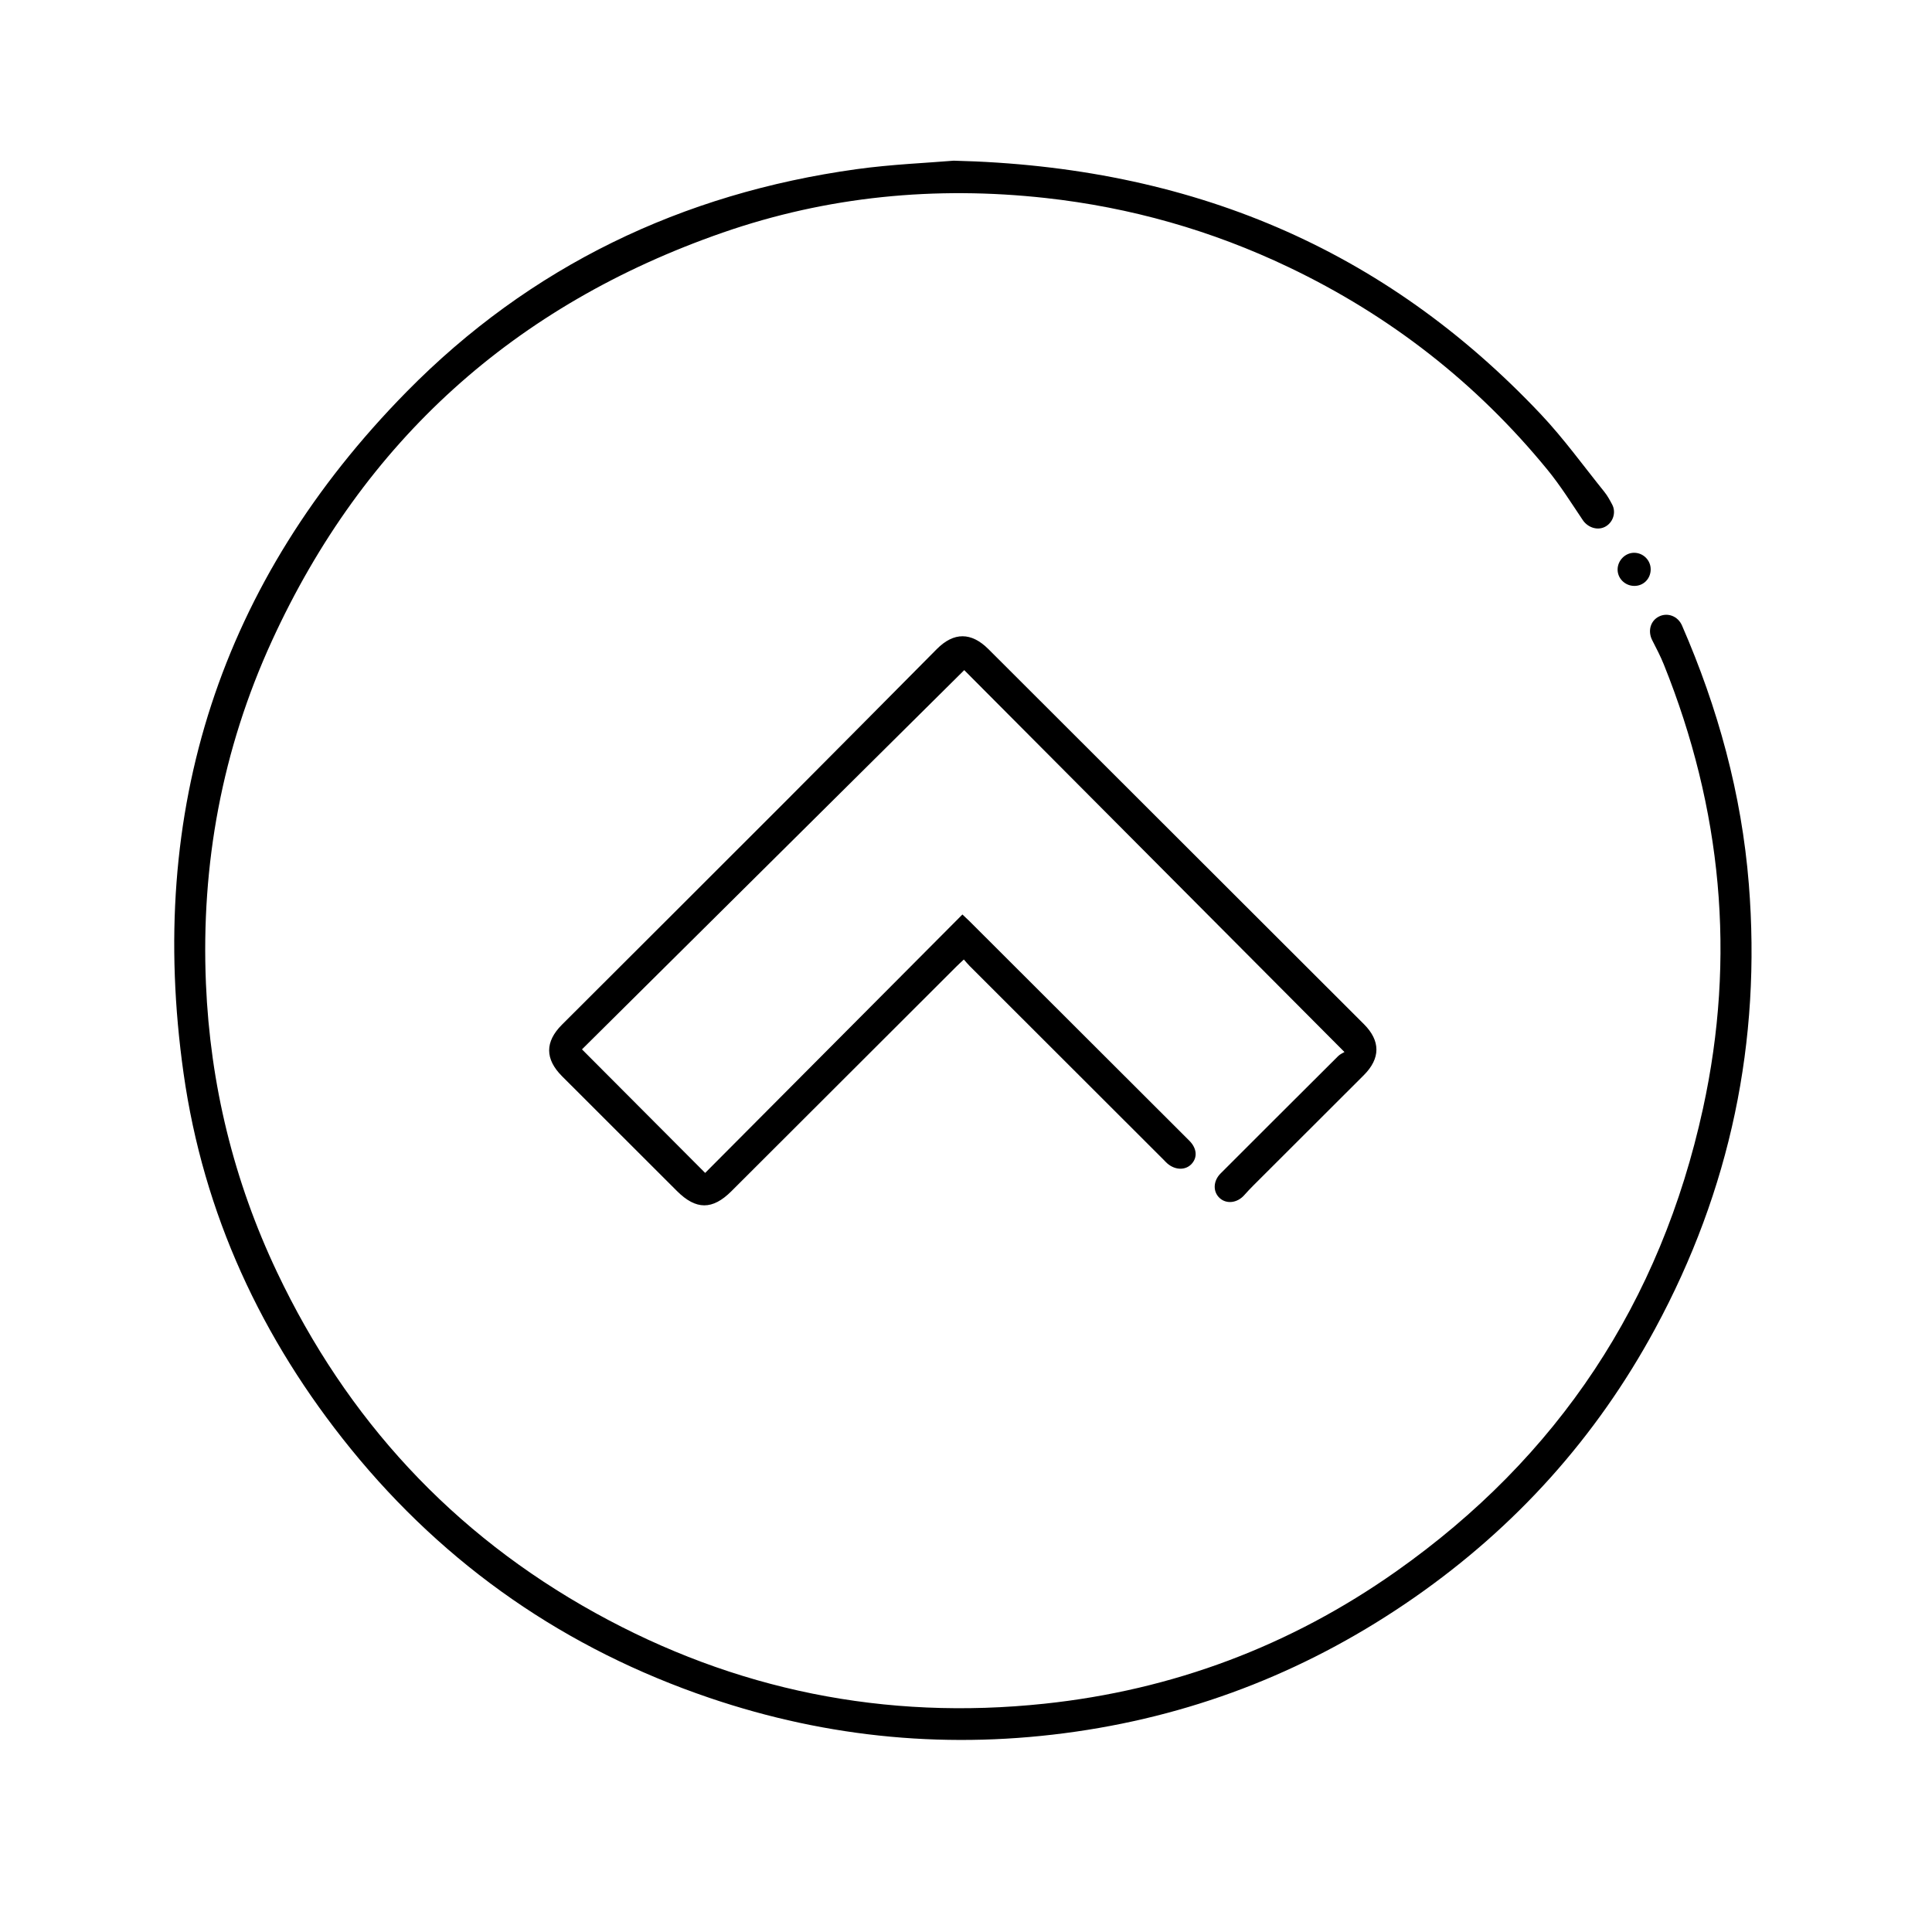 <?xml version="1.0" encoding="UTF-8"?>
<!-- Uploaded to: ICON Repo, www.iconrepo.com, Generator: ICON Repo Mixer Tools -->
<svg fill="#000000" width="800px" height="800px" version="1.1" viewBox="144 144 512 512" xmlns="http://www.w3.org/2000/svg">
 <g fill-rule="evenodd">
  <path d="m396.68 186.58c62.75 1.516 114.12 23.191 155.64 67.184 6.074 6.434 11.289 13.684 16.855 20.59 0.82 1.016 1.453 2.195 2.07 3.356 1.125 2.121 0.203 4.84-1.941 5.922-2.051 1.031-4.559 0.117-5.848-1.797-3.023-4.496-5.914-9.121-9.332-13.305-18.828-23.039-41.77-40.91-68.609-53.723-20.426-9.754-41.93-15.855-64.434-18.336-29.188-3.215-57.832-0.465-85.574 9.18-55.059 19.145-95.145 55.129-119.46 108.21-13.184 28.773-18.809 59.176-17.473 90.793 1.129 26.727 7.352 52.254 18.828 76.453 18.516 39.043 46.508 69.375 84.309 90.309 37.07 20.531 76.891 28.547 119.05 24.086 34.051-3.602 65.211-15.312 93.199-35.039 42.996-30.301 70.125-71.344 81.344-122.67 8.793-40.223 4.981-79.512-10.371-117.69-0.883-2.195-1.988-4.309-3.07-6.422-1.242-2.418-0.5-5.164 1.789-6.301 2.273-1.129 5.012-0.105 6.098 2.387 9.535 21.895 15.793 44.633 17.707 68.504 3.348 41.766-4.93 81.102-24.859 117.91-15.586 28.785-36.945 52.504-63.824 71.207-27.086 18.852-56.945 30.789-89.617 35.508-33.09 4.781-65.527 1.805-97.18-8.957-37.941-12.898-69.727-34.852-94.992-65.953-23.691-29.168-39.082-62.332-44.344-99.586-9.84-69.703 9.734-130.36 59.109-180.57 32.715-33.262 72.973-52.586 119.24-58.996 9.32-1.289 18.77-1.66 25.691-2.246z"/>
  <path d="m500.3 422.8c-33.996-34.145-67.547-67.848-100.77-101.21-33.848 33.582-67.645 67.109-101.3 100.5 10.895 10.926 21.684 21.75 32.645 32.746 22.613-22.715 45.355-45.562 68.176-68.488 0.812 0.77 1.367 1.273 1.898 1.801 19.41 19.379 38.816 38.758 58.223 58.137 1.984 1.984 2.242 4.363 0.645 6.133-1.582 1.75-4.312 1.738-6.418-0.047-0.371-0.316-0.695-0.688-1.043-1.035-17.129-17.109-34.254-34.215-51.379-51.328-0.492-0.492-0.934-1.039-1.551-1.73-0.719 0.676-1.316 1.211-1.883 1.777-19.902 19.871-39.805 39.746-59.707 59.621-5.023 5.016-9.383 5.004-14.43-0.039-10.148-10.137-20.297-20.27-30.441-30.41-4.562-4.559-4.578-9.137-0.043-13.672 19.902-19.879 39.828-39.73 59.703-59.637 13.246-13.266 26.414-26.605 39.633-39.902 4.516-4.543 9.141-4.527 13.684 0.008 33.172 33.125 66.336 66.25 99.504 99.379 4.434 4.43 4.43 9.078-0.02 13.527-9.746 9.746-19.508 19.477-29.258 29.219-0.84 0.84-1.656 1.707-2.445 2.594-1.848 2.074-4.684 2.414-6.5 0.754-1.836-1.68-1.738-4.531 0.234-6.504 10.391-10.387 20.777-20.773 31.191-31.137 0.535-0.523 1.297-0.832 1.648-1.055z"/>
  <path d="m581.45 294.91c-0.02 2.484-1.922 4.391-4.367 4.363-2.449-0.027-4.426-1.992-4.402-4.379 0.023-2.394 2.055-4.422 4.41-4.402 2.418 0.02 4.375 2.004 4.359 4.418z"/>
 </g>
</svg>